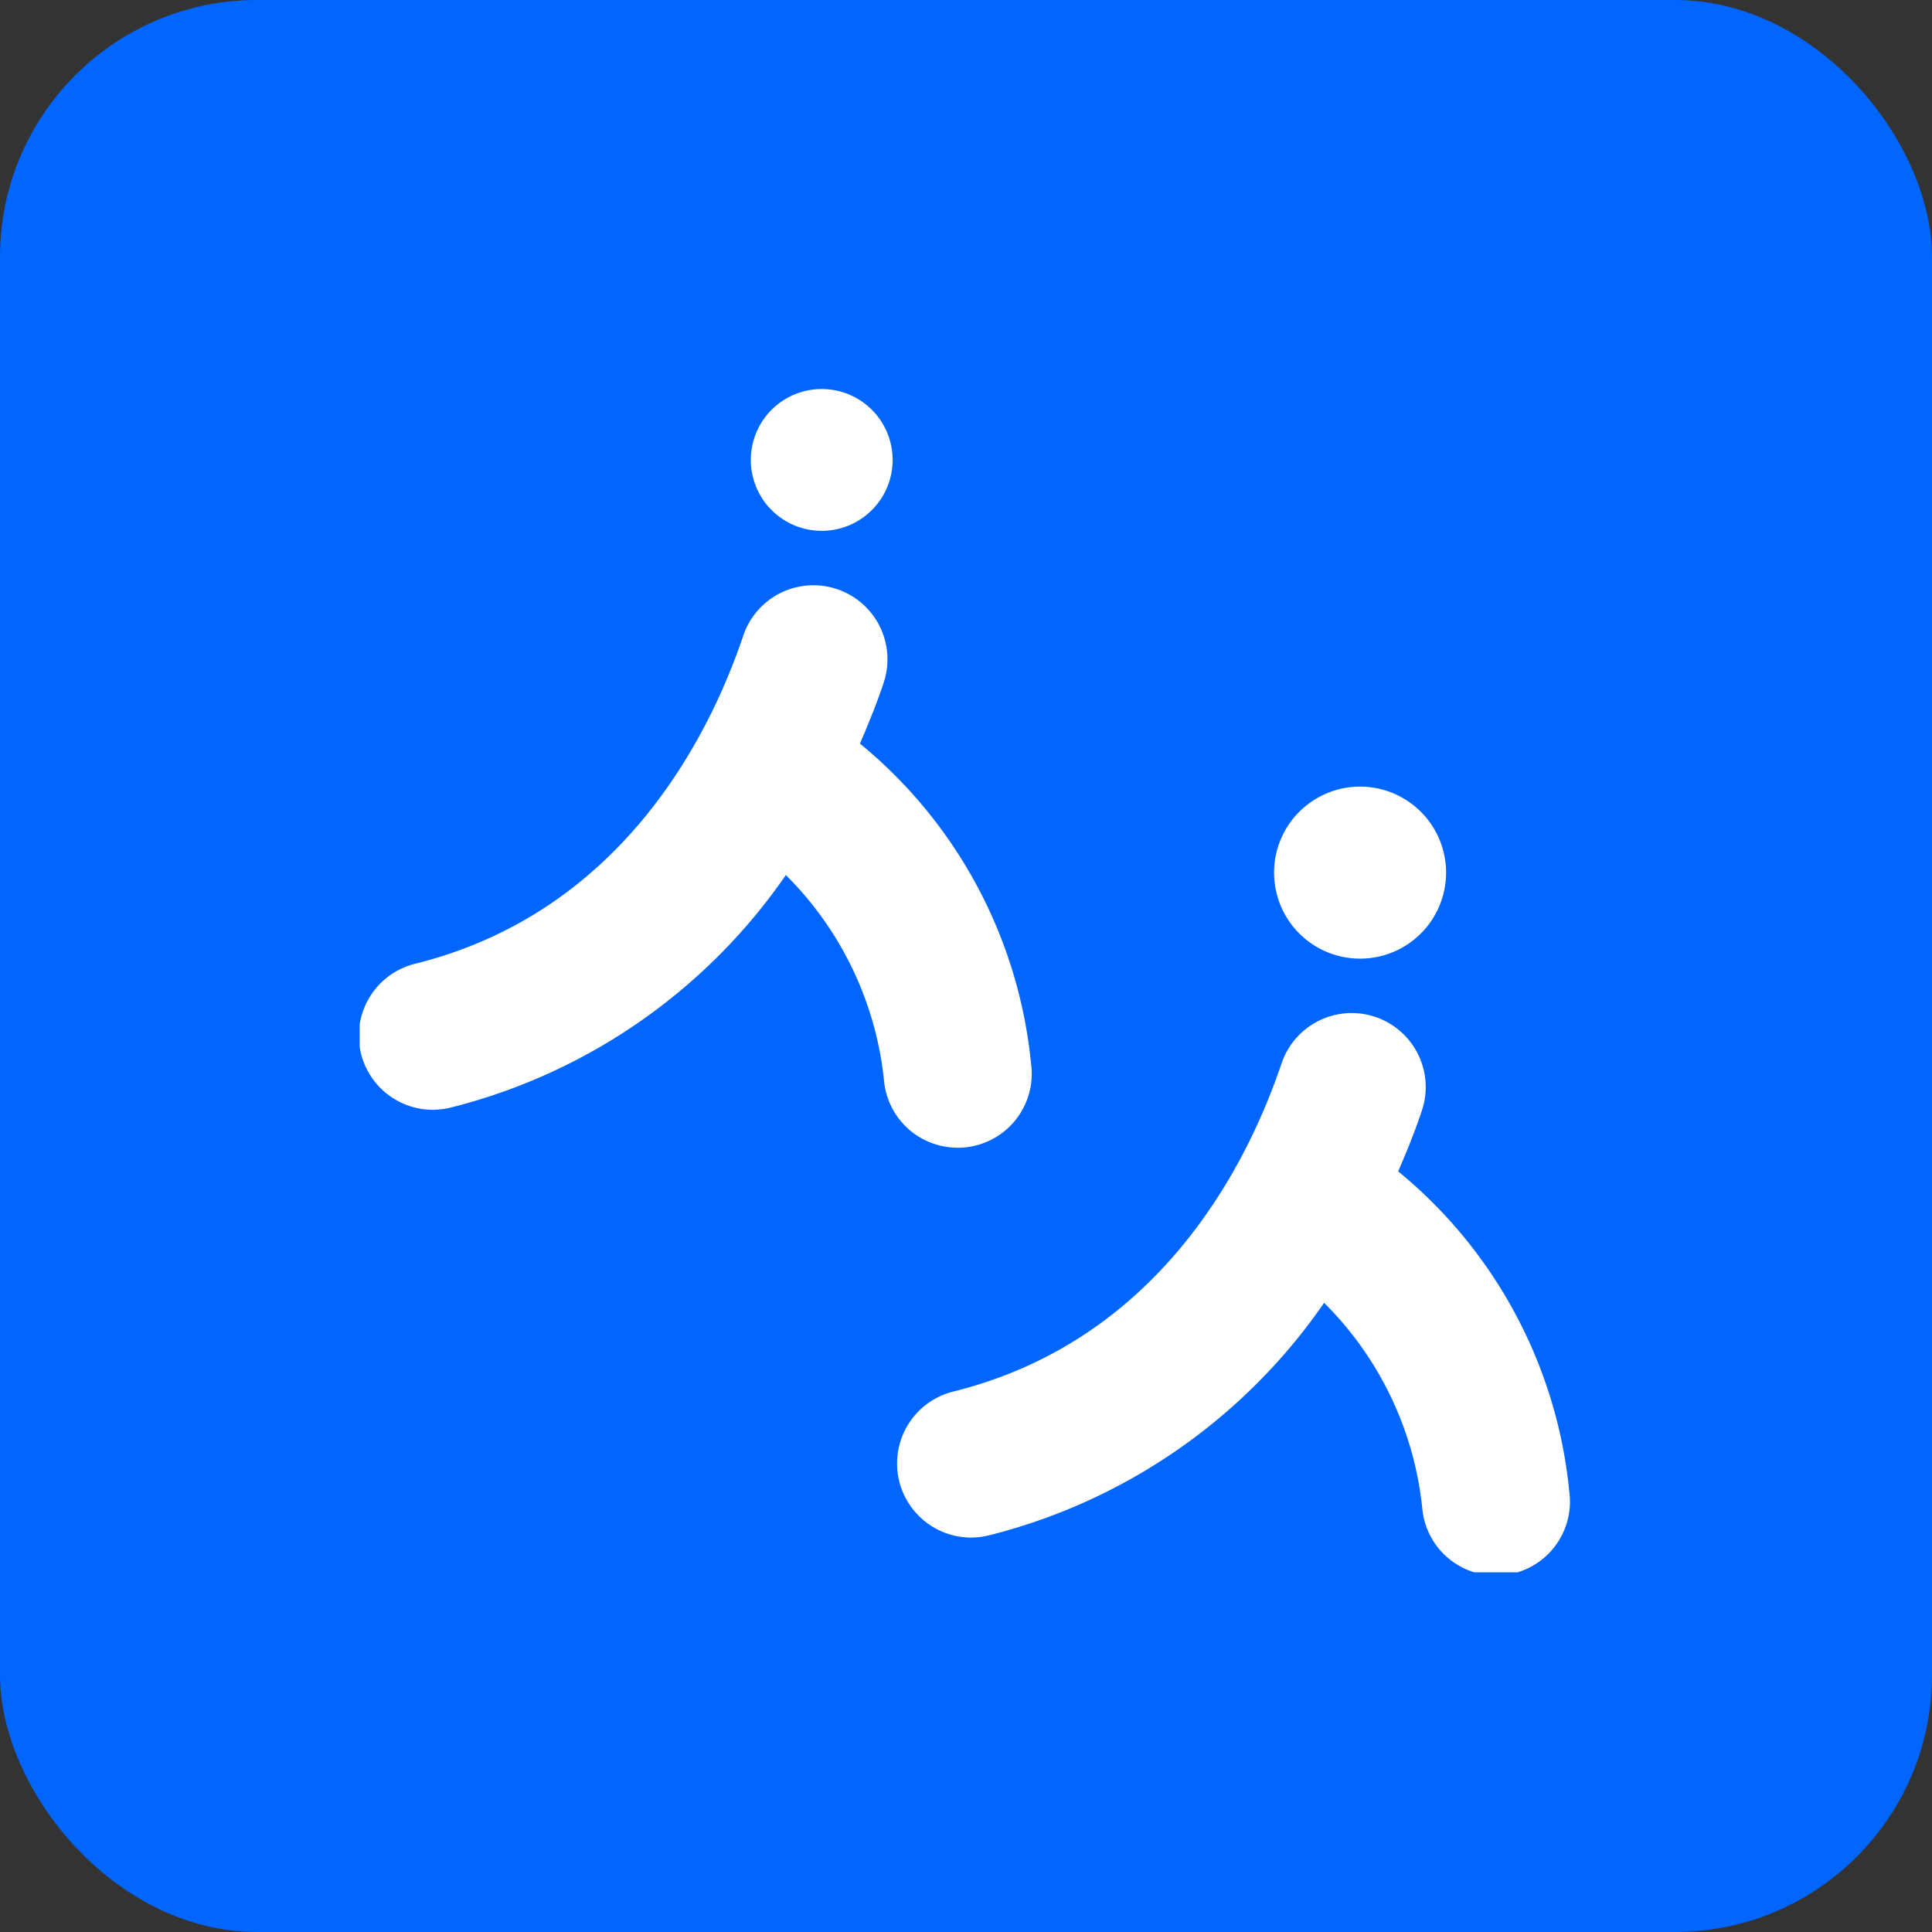 <svg id="ssLogo" xmlns="http://www.w3.org/2000/svg" xmlns:xlink="http://www.w3.org/1999/xlink" width="188" height="188" viewBox="0 0 188 188">
  <rect x="0" y="0" width="188" height="188" fill="#333333" stroke="none"/>
  <defs>
    <clipPath id="clip-path">
      <rect id="사각형_2757" data-name="사각형 2757" width="118" height="118" transform="translate(0.086 0.086)" fill="#fff" stroke="#707070" stroke-width="1" opacity="0.74"/>
    </clipPath>
  </defs>
  <rect id="사각형_1472" data-name="사각형 1472" width="188" height="188" rx="25" fill="#06f"/>
  <g id="마스크_그룹_76" data-name="마스크 그룹 76" transform="translate(34.914 34.914)" clip-path="url(#clip-path)">
    <g id="그룹_2567" data-name="그룹 2567" transform="translate(0 0)">
      <path id="패스_1" data-name="패스 1" d="M254.014,347.142a46.077,46.077,0,0,0-16.661-31.247c.97-2.24,1.757-4.257,2.3-5.9A7.2,7.2,0,0,0,226,305.391c-3.3,9.776-11.832,26.942-31.952,31.933a7.212,7.212,0,0,0,1.743,14.208,7.654,7.654,0,0,0,1.733-.216,56.255,56.255,0,0,0,32.619-22.627,32.949,32.949,0,0,1,9.575,20.229,7.187,7.187,0,0,0,7.139,6.3,6.02,6.02,0,0,0,.89-.049,7.2,7.2,0,0,0,6.269-8.043" transform="translate(-188.587 -278.452)" fill="#fff"/>
      <path id="패스_2" data-name="패스 2" d="M413.378,187.335a6.9,6.9,0,1,0-.01,0" transform="translate(-368.326 -170.594)" fill="#fff"/>
    </g>
    <g id="그룹_2566" data-name="그룹 2566" transform="translate(52.371 41.629)">
      <path id="패스_3" data-name="패스 3" d="M502.858,592.92A46.08,46.08,0,0,0,486.2,561.673c.97-2.24,1.758-4.257,2.3-5.9a7.2,7.2,0,1,0-13.65-4.606c-3.3,9.777-11.832,26.942-31.953,31.933a7.212,7.212,0,0,0,1.743,14.208,7.643,7.643,0,0,0,1.733-.215,56.254,56.254,0,0,0,32.619-22.627,32.945,32.945,0,0,1,9.575,20.229A7.185,7.185,0,0,0,495.7,601a6.019,6.019,0,0,0,.89-.049,7.2,7.2,0,0,0,6.269-8.043" transform="translate(-437.429 -524.232)" fill="#fff"/>
      <path id="패스_4" data-name="패스 4" d="M662.216,433.113a8.37,8.37,0,1,0-8.368-8.366,8.37,8.37,0,0,0,8.368,8.366" transform="translate(-617.156 -416.372)" fill="#fff"/>
    </g>
  </g>
</svg>
